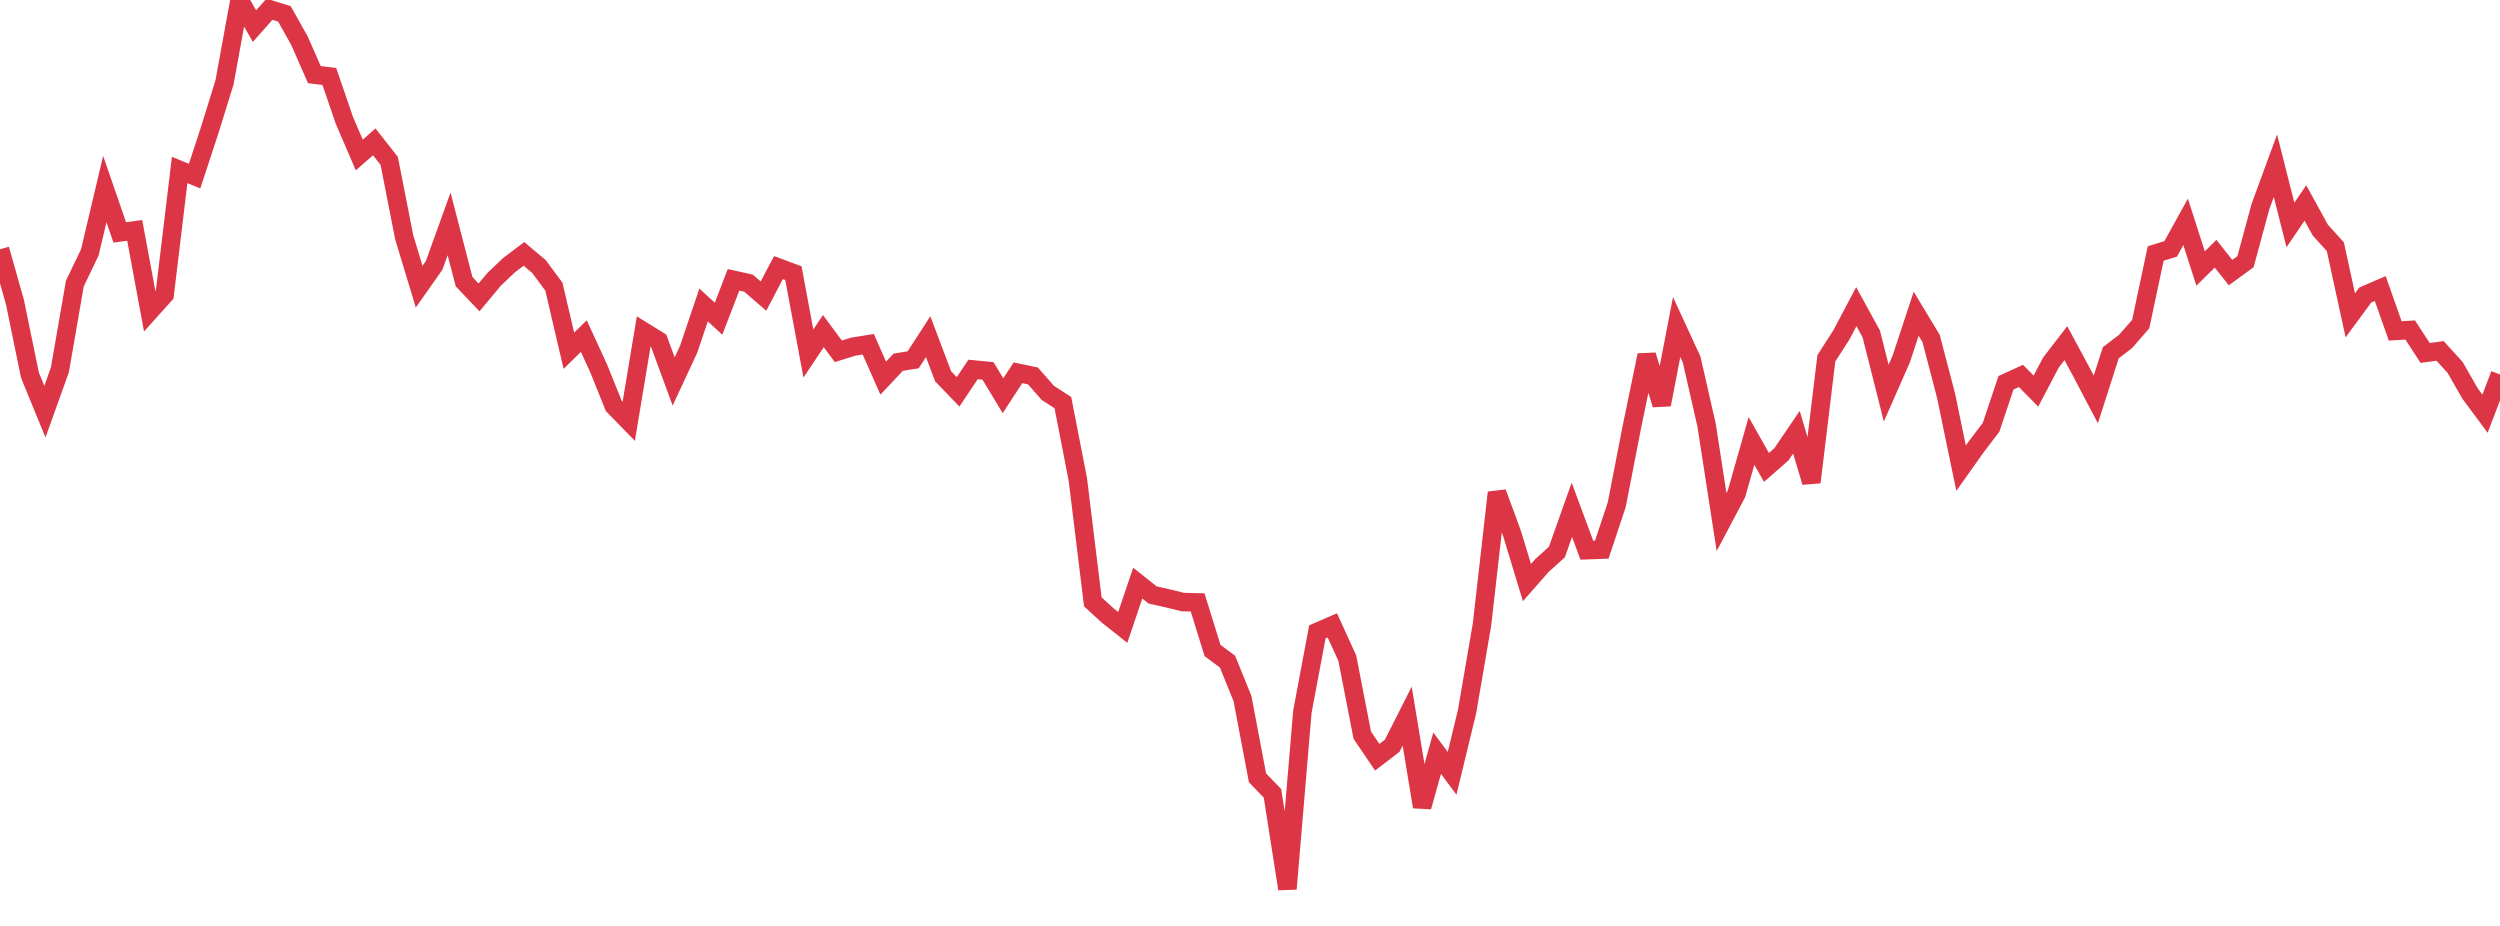 <?xml version="1.0" standalone="no"?>
<!DOCTYPE svg PUBLIC "-//W3C//DTD SVG 1.1//EN" "http://www.w3.org/Graphics/SVG/1.1/DTD/svg11.dtd">
<svg width="135" height="50" viewBox="0 0 135 50" preserveAspectRatio="none" class="sparkline" xmlns="http://www.w3.org/2000/svg"
xmlns:xlink="http://www.w3.org/1999/xlink"><path  class="sparkline--line" d="M 0 13.46 L 0 13.46 L 0.808 16.32 L 1.617 20.26 L 2.425 22.23 L 3.234 19.97 L 4.042 15.31 L 4.85 13.63 L 5.659 10.21 L 6.467 12.55 L 7.275 12.44 L 8.084 16.81 L 8.892 15.91 L 9.701 9.18 L 10.509 9.51 L 11.317 7.05 L 12.126 4.44 L 12.934 0 L 13.743 1.41 L 14.551 0.5 L 15.359 0.75 L 16.168 2.19 L 16.976 4.03 L 17.784 4.13 L 18.593 6.49 L 19.401 8.37 L 20.21 7.66 L 21.018 8.69 L 21.826 12.81 L 22.635 15.48 L 23.443 14.33 L 24.251 12.09 L 25.06 15.21 L 25.868 16.06 L 26.677 15.09 L 27.485 14.32 L 28.293 13.71 L 29.102 14.39 L 29.91 15.48 L 30.719 18.94 L 31.527 18.15 L 32.335 19.91 L 33.144 21.92 L 33.952 22.75 L 34.76 17.9 L 35.569 18.4 L 36.377 20.6 L 37.186 18.86 L 37.994 16.47 L 38.802 17.21 L 39.611 15.11 L 40.419 15.29 L 41.228 15.99 L 42.036 14.45 L 42.844 14.75 L 43.653 19.09 L 44.461 17.88 L 45.269 18.97 L 46.078 18.72 L 46.886 18.59 L 47.695 20.42 L 48.503 19.56 L 49.311 19.43 L 50.12 18.18 L 50.928 20.32 L 51.737 21.16 L 52.545 19.95 L 53.353 20.03 L 54.162 21.37 L 54.97 20.13 L 55.778 20.3 L 56.587 21.22 L 57.395 21.74 L 58.204 25.89 L 59.012 32.5 L 59.82 33.24 L 60.629 33.88 L 61.437 31.49 L 62.246 32.13 L 63.054 32.31 L 63.862 32.51 L 64.671 32.53 L 65.479 35.13 L 66.287 35.73 L 67.096 37.73 L 67.904 42 L 68.713 42.84 L 69.521 48 L 70.329 38.43 L 71.138 34.12 L 71.946 33.77 L 72.754 35.54 L 73.563 39.7 L 74.371 40.89 L 75.18 40.27 L 75.988 38.67 L 76.796 43.57 L 77.605 40.67 L 78.413 41.76 L 79.222 38.42 L 80.03 33.71 L 80.838 26.6 L 81.647 28.8 L 82.455 31.46 L 83.263 30.54 L 84.072 29.81 L 84.88 27.53 L 85.689 29.71 L 86.497 29.68 L 87.305 27.25 L 88.114 23.09 L 88.922 19.18 L 89.731 21.85 L 90.539 17.66 L 91.347 19.41 L 92.156 22.96 L 92.964 28.19 L 93.772 26.66 L 94.581 23.81 L 95.389 25.24 L 96.198 24.53 L 97.006 23.34 L 97.814 26.04 L 98.623 19.35 L 99.431 18.09 L 100.24 16.56 L 101.048 18.03 L 101.856 21.23 L 102.665 19.39 L 103.473 16.94 L 104.281 18.28 L 105.09 21.38 L 105.898 25.28 L 106.707 24.14 L 107.515 23.08 L 108.323 20.67 L 109.132 20.3 L 109.94 21.12 L 110.749 19.58 L 111.557 18.53 L 112.365 20.03 L 113.174 21.57 L 113.982 19.05 L 114.79 18.43 L 115.599 17.5 L 116.407 13.69 L 117.216 13.44 L 118.024 11.98 L 118.832 14.5 L 119.641 13.7 L 120.449 14.72 L 121.257 14.13 L 122.066 11.15 L 122.874 8.95 L 123.683 12.15 L 124.491 10.96 L 125.299 12.43 L 126.108 13.32 L 126.916 17.03 L 127.725 15.93 L 128.533 15.58 L 129.341 17.87 L 130.15 17.82 L 130.958 19.06 L 131.766 18.95 L 132.575 19.84 L 133.383 21.25 L 134.192 22.34 L 135 20.22" fill="none" stroke-width="1" stroke="#dc3545"></path></svg>